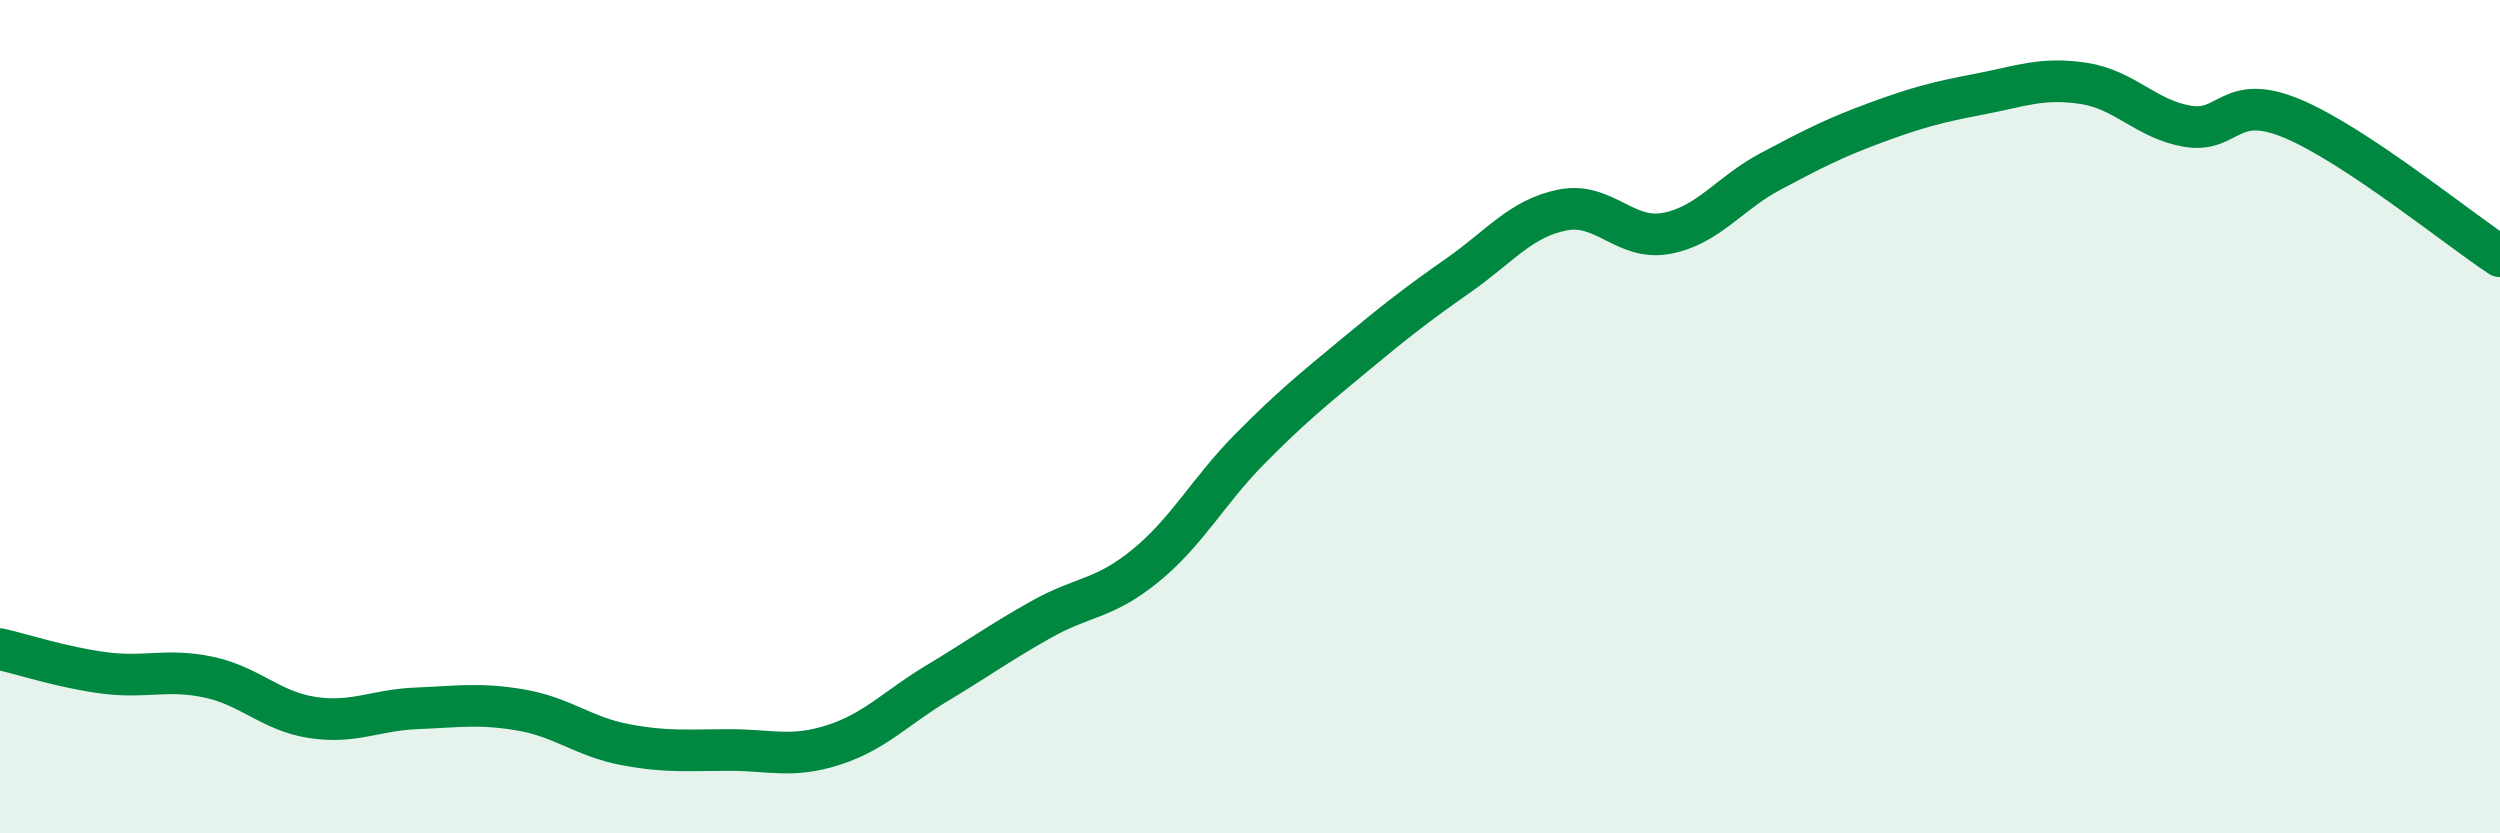 
    <svg width="60" height="20" viewBox="0 0 60 20" xmlns="http://www.w3.org/2000/svg">
      <path
        d="M 0,15.58 C 0.5,15.69 1.5,16.02 2.5,16.15 C 3.5,16.28 4,16.04 5,16.25 C 6,16.46 6.5,17.07 7.5,17.22 C 8.5,17.37 9,17.04 10,17 C 11,16.96 11.5,16.87 12.5,17.04 C 13.5,17.21 14,17.68 15,17.87 C 16,18.06 16.5,18 17.5,18 C 18.5,18 19,18.2 20,17.88 C 21,17.56 21.5,16.99 22.5,16.39 C 23.5,15.79 24,15.42 25,14.86 C 26,14.3 26.5,14.39 27.5,13.57 C 28.5,12.75 29,11.78 30,10.77 C 31,9.76 31.5,9.36 32.5,8.53 C 33.5,7.7 34,7.31 35,6.61 C 36,5.91 36.5,5.24 37.5,5.04 C 38.5,4.84 39,5.79 40,5.6 C 41,5.41 41.5,4.64 42.5,4.11 C 43.5,3.58 44,3.32 45,2.95 C 46,2.58 46.5,2.45 47.5,2.26 C 48.5,2.07 49,1.85 50,2 C 51,2.15 51.5,2.86 52.5,3.03 C 53.5,3.2 53.5,2.22 55,2.84 C 56.5,3.46 59,5.49 60,6.15L60 20L0 20Z"
        fill="#008740"
        opacity="0.1"
        stroke-linecap="round"
        stroke-linejoin="round"
      />
      <path
        d="M 0,15.58 C 0.5,15.69 1.5,16.02 2.5,16.15 C 3.5,16.28 4,16.04 5,16.25 C 6,16.46 6.5,17.07 7.5,17.22 C 8.5,17.37 9,17.04 10,17 C 11,16.96 11.5,16.87 12.5,17.04 C 13.5,17.21 14,17.68 15,17.87 C 16,18.06 16.5,18 17.5,18 C 18.5,18 19,18.2 20,17.88 C 21,17.56 21.5,16.99 22.5,16.39 C 23.5,15.79 24,15.42 25,14.86 C 26,14.3 26.5,14.39 27.5,13.57 C 28.5,12.75 29,11.78 30,10.77 C 31,9.76 31.5,9.36 32.5,8.53 C 33.5,7.7 34,7.31 35,6.61 C 36,5.91 36.5,5.24 37.5,5.04 C 38.5,4.84 39,5.79 40,5.6 C 41,5.41 41.5,4.64 42.5,4.11 C 43.5,3.58 44,3.32 45,2.95 C 46,2.58 46.5,2.45 47.5,2.26 C 48.5,2.07 49,1.85 50,2 C 51,2.15 51.5,2.86 52.5,3.03 C 53.5,3.2 53.5,2.22 55,2.84 C 56.5,3.46 59,5.49 60,6.15"
        stroke="#008740"
        stroke-width="1"
        fill="none"
        stroke-linecap="round"
        stroke-linejoin="round"
      />
    </svg>
  